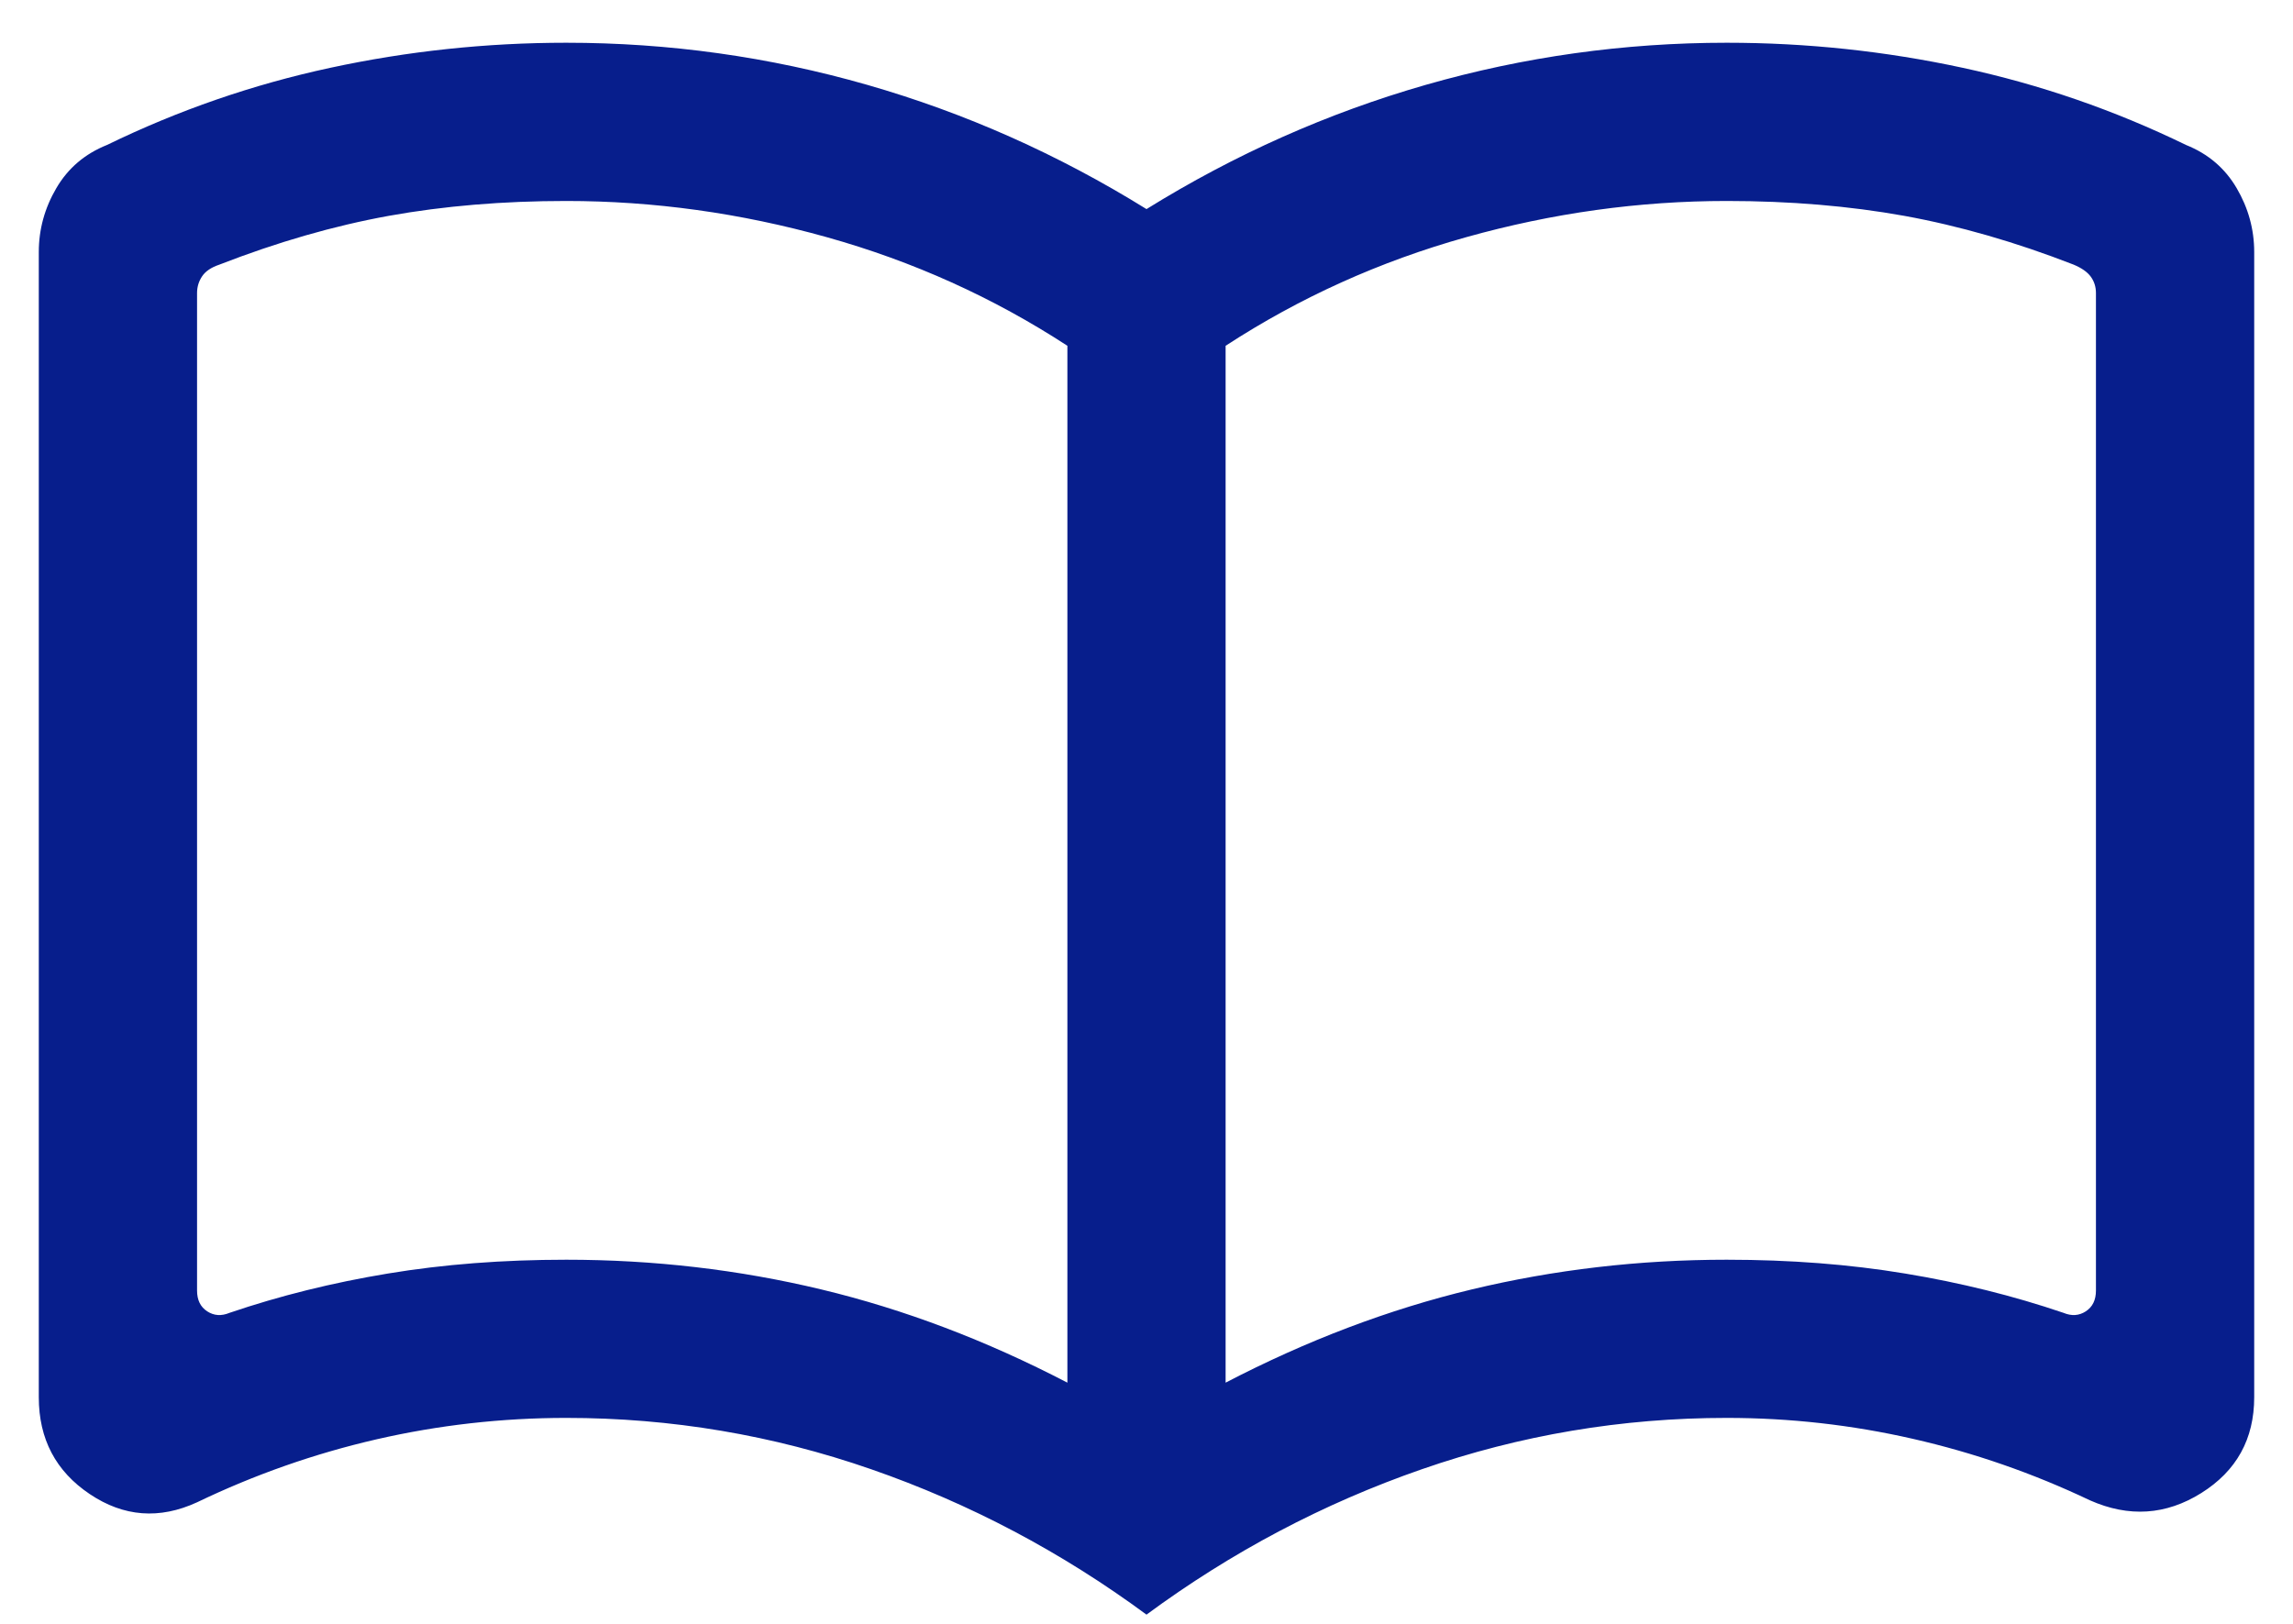 <svg xmlns="http://www.w3.org/2000/svg" width="48" height="34" viewBox="0 0 48 34" fill="none"><path d="M11.854 26.376C13.683 26.376 15.462 26.583 17.192 26.998C18.922 27.413 20.639 28.063 22.344 28.95V7.24C20.792 6.229 19.113 5.471 17.307 4.966C15.501 4.46 13.683 4.208 11.854 4.208C10.529 4.208 9.291 4.312 8.14 4.519C6.989 4.728 5.807 5.068 4.592 5.541C4.422 5.598 4.302 5.679 4.231 5.785C4.16 5.891 4.125 6.008 4.125 6.135V27.021C4.125 27.22 4.196 27.365 4.338 27.457C4.479 27.549 4.635 27.559 4.805 27.488C5.852 27.132 6.958 26.857 8.121 26.665C9.285 26.472 10.529 26.376 11.854 26.376ZM25.656 28.95C27.361 28.063 29.078 27.413 30.808 26.998C32.538 26.583 34.317 26.376 36.146 26.376C37.471 26.376 38.715 26.472 39.879 26.665C41.042 26.857 42.148 27.132 43.195 27.488C43.365 27.559 43.521 27.549 43.662 27.457C43.804 27.365 43.875 27.22 43.875 27.021V6.135C43.875 6.008 43.84 5.895 43.769 5.796C43.698 5.697 43.578 5.612 43.408 5.541C42.193 5.068 41.011 4.728 39.86 4.519C38.709 4.312 37.471 4.208 36.146 4.208C34.317 4.208 32.499 4.46 30.693 4.966C28.887 5.471 27.208 6.229 25.656 7.24V28.95ZM24 33.807C22.219 32.494 20.299 31.479 18.237 30.763C16.176 30.047 14.049 29.688 11.854 29.688C10.507 29.688 9.183 29.838 7.884 30.136C6.584 30.435 5.331 30.875 4.125 31.455C3.338 31.817 2.589 31.76 1.879 31.283C1.168 30.806 0.812 30.13 0.812 29.255V5.278C0.812 4.802 0.935 4.356 1.18 3.938C1.425 3.52 1.778 3.22 2.24 3.035C3.734 2.308 5.292 1.769 6.913 1.42C8.534 1.07 10.181 0.895 11.854 0.895C14.003 0.895 16.102 1.189 18.152 1.776C20.202 2.364 22.151 3.231 24 4.378C25.849 3.231 27.798 2.364 29.848 1.776C31.898 1.189 33.997 0.895 36.146 0.895C37.819 0.895 39.466 1.07 41.087 1.42C42.708 1.769 44.266 2.308 45.76 3.035C46.222 3.22 46.575 3.52 46.82 3.938C47.065 4.356 47.188 4.802 47.188 5.278V29.255C47.188 30.13 46.818 30.799 46.079 31.262C45.34 31.724 44.563 31.775 43.748 31.413C42.556 30.846 41.321 30.417 40.042 30.126C38.764 29.834 37.465 29.688 36.146 29.688C33.952 29.688 31.824 30.047 29.763 30.763C27.701 31.479 25.781 32.494 24 33.807Z" fill="#071E8C"></path></svg>